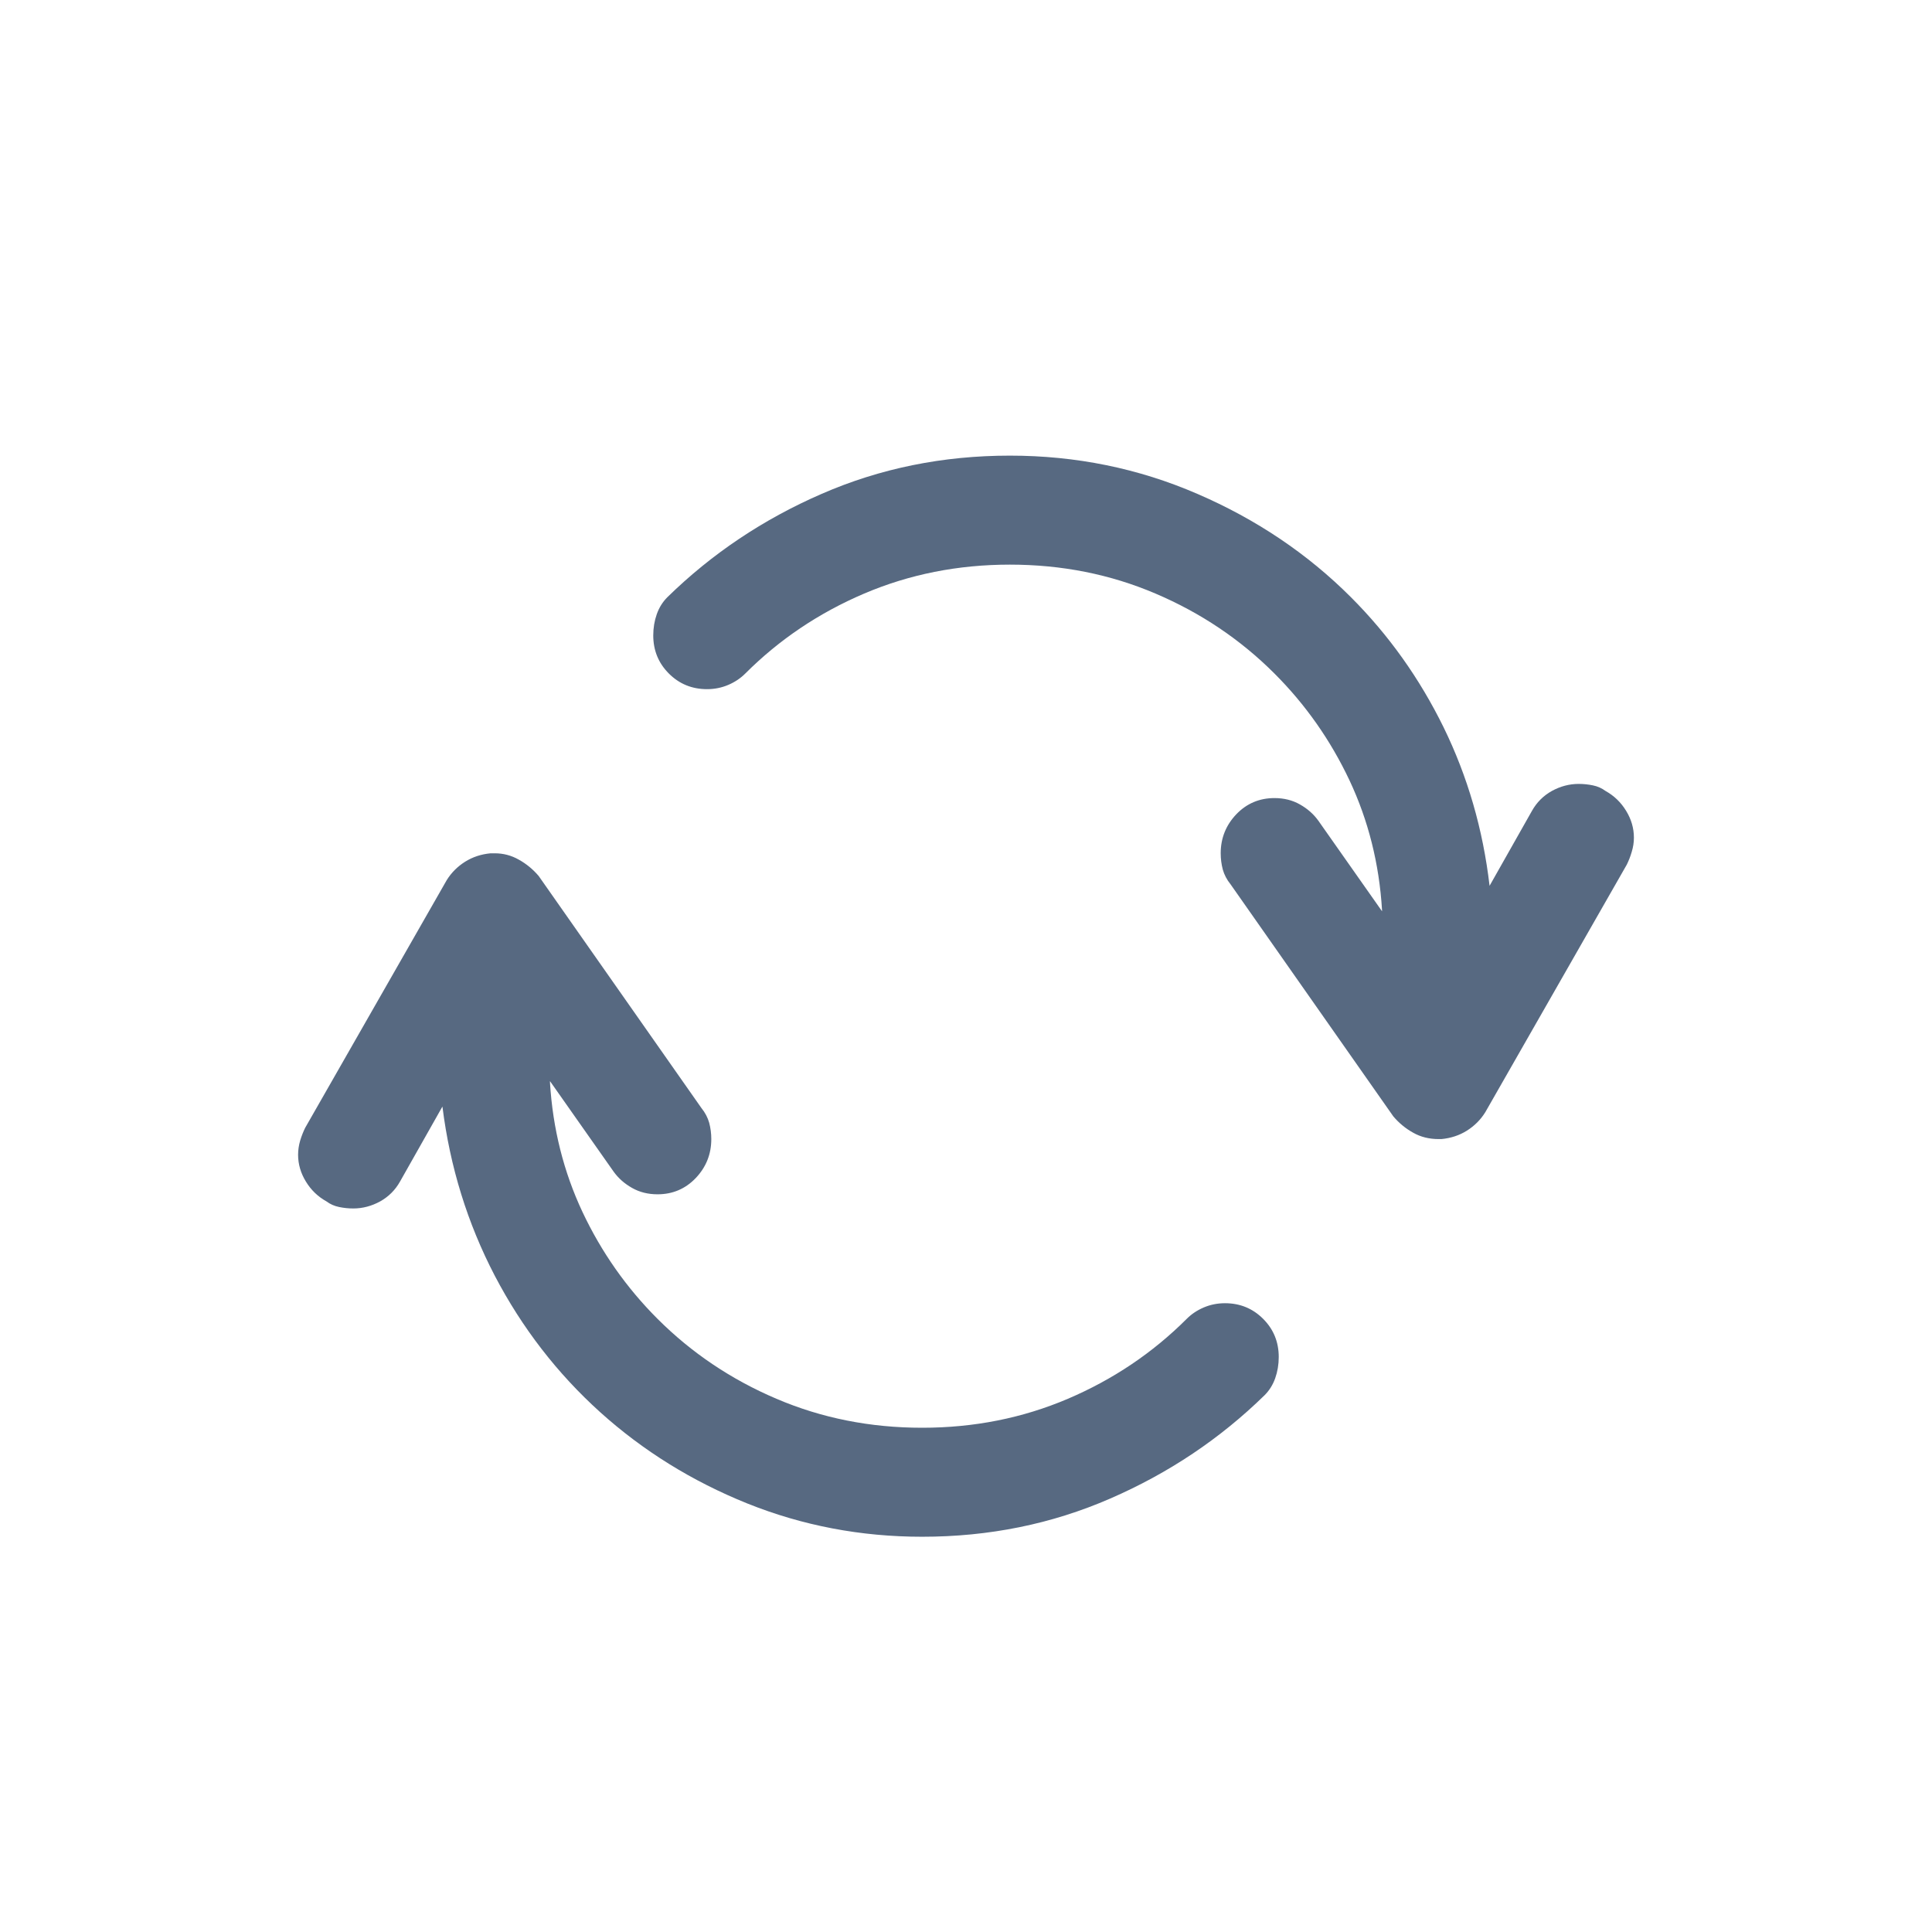 <svg width="24" height="24" viewBox="0 0 24 24" fill="none" xmlns="http://www.w3.org/2000/svg">
<path fill-rule="evenodd" clip-rule="evenodd" d="M4.055 14.924C3.949 14.865 3.864 14.783 3.8 14.678C3.735 14.572 3.703 14.461 3.703 14.344C3.703 14.285 3.712 14.227 3.729 14.168C3.747 14.109 3.768 14.057 3.791 14.01L5.549 10.934C5.607 10.84 5.684 10.764 5.777 10.705C5.871 10.646 5.977 10.611 6.094 10.6H6.146C6.252 10.6 6.352 10.626 6.445 10.679C6.539 10.731 6.621 10.799 6.691 10.881L8.713 13.764C8.76 13.822 8.792 13.884 8.81 13.948C8.827 14.013 8.836 14.08 8.836 14.15C8.836 14.338 8.771 14.499 8.643 14.634C8.514 14.769 8.355 14.836 8.168 14.836C8.051 14.836 7.945 14.81 7.852 14.757C7.758 14.704 7.682 14.637 7.623 14.555L6.832 13.43V13.447C6.867 14.021 7.002 14.558 7.236 15.056C7.471 15.554 7.781 15.996 8.168 16.383C8.59 16.805 9.082 17.136 9.645 17.376C10.207 17.616 10.81 17.736 11.455 17.736C12.1 17.736 12.703 17.616 13.266 17.376C13.828 17.136 14.32 16.805 14.742 16.383C14.801 16.324 14.871 16.277 14.953 16.242C15.035 16.207 15.123 16.189 15.217 16.189C15.404 16.189 15.562 16.254 15.691 16.383C15.82 16.512 15.885 16.67 15.885 16.857C15.885 16.951 15.87 17.039 15.841 17.121C15.812 17.203 15.768 17.273 15.709 17.332C15.158 17.871 14.52 18.299 13.793 18.615C13.066 18.932 12.287 19.09 11.455 19.09C10.693 19.09 9.97 18.952 9.284 18.677C8.599 18.401 7.989 18.023 7.456 17.543C6.923 17.062 6.486 16.497 6.146 15.847C5.807 15.196 5.59 14.496 5.496 13.746L4.969 14.678C4.91 14.783 4.828 14.865 4.723 14.924C4.617 14.982 4.506 15.012 4.389 15.012C4.33 15.012 4.271 15.006 4.213 14.994C4.154 14.982 4.102 14.959 4.055 14.924ZM19.945 9.826C20.051 9.885 20.136 9.967 20.2 10.072C20.265 10.178 20.297 10.289 20.297 10.406C20.297 10.465 20.288 10.523 20.27 10.582C20.253 10.641 20.232 10.693 20.209 10.74L18.451 13.816C18.393 13.91 18.316 13.986 18.223 14.045C18.129 14.104 18.023 14.139 17.906 14.15H17.871C17.754 14.15 17.648 14.124 17.555 14.071C17.461 14.019 17.379 13.951 17.309 13.869L15.287 10.986C15.24 10.928 15.208 10.866 15.19 10.802C15.173 10.737 15.164 10.67 15.164 10.6C15.164 10.412 15.229 10.251 15.357 10.116C15.486 9.981 15.645 9.914 15.832 9.914C15.949 9.914 16.055 9.94 16.148 9.993C16.242 10.046 16.318 10.113 16.377 10.195L17.168 11.32V11.303C17.133 10.729 16.998 10.192 16.764 9.694C16.529 9.196 16.219 8.754 15.832 8.367C15.41 7.945 14.918 7.614 14.355 7.374C13.793 7.134 13.19 7.014 12.545 7.014C11.9 7.014 11.297 7.134 10.734 7.374C10.172 7.614 9.68 7.945 9.258 8.367C9.199 8.426 9.129 8.473 9.047 8.508C8.965 8.543 8.877 8.561 8.783 8.561C8.596 8.561 8.438 8.496 8.309 8.367C8.18 8.238 8.115 8.08 8.115 7.893C8.115 7.799 8.13 7.711 8.159 7.629C8.188 7.547 8.232 7.477 8.291 7.418C8.842 6.879 9.48 6.451 10.207 6.135C10.934 5.818 11.713 5.66 12.545 5.66C13.365 5.66 14.142 5.818 14.874 6.135C15.606 6.451 16.242 6.879 16.781 7.418C17.25 7.887 17.634 8.426 17.933 9.035C18.231 9.645 18.422 10.301 18.504 11.004L19.031 10.072C19.09 9.967 19.172 9.885 19.277 9.826C19.383 9.768 19.494 9.738 19.611 9.738C19.67 9.738 19.729 9.744 19.787 9.756C19.846 9.768 19.898 9.791 19.945 9.826Z" fill="#576981"/>
</svg>
